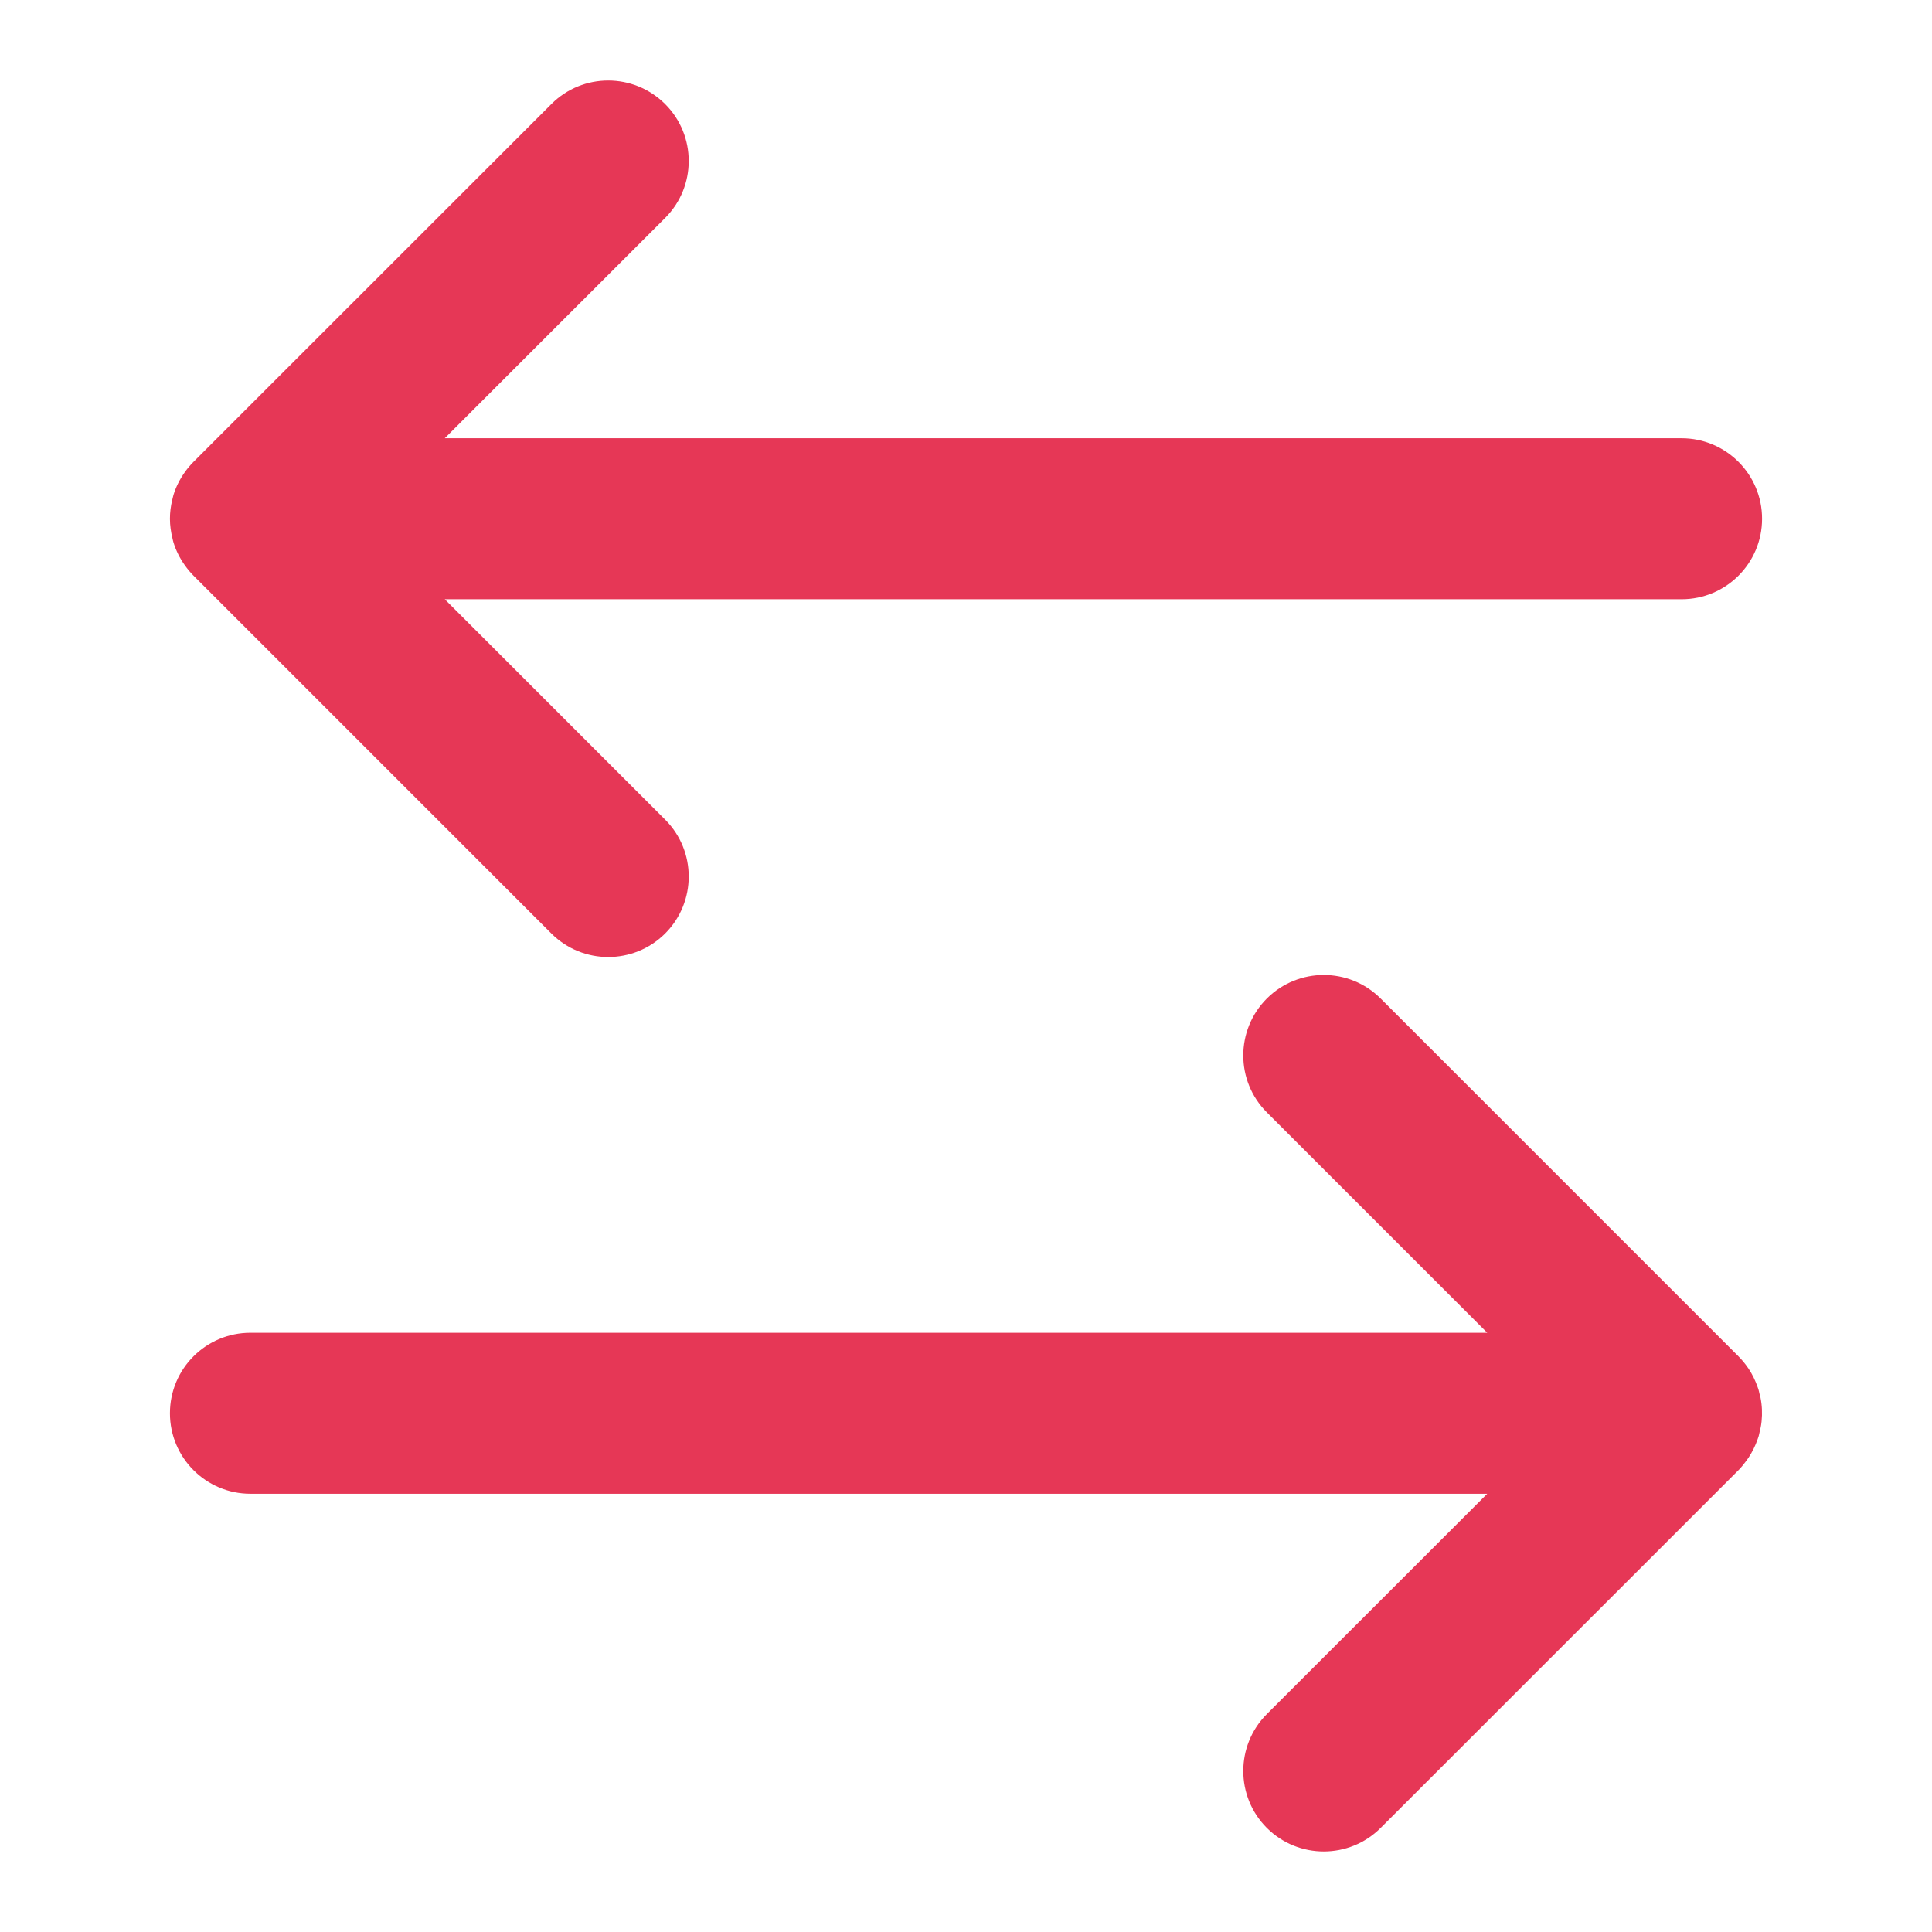 <svg width="24" height="24" viewBox="0 0 24 24" fill="none" xmlns="http://www.w3.org/2000/svg">
<path d="M15.737 12.404C16.128 12.014 16.761 12.014 17.151 12.404L21.596 16.849C21.642 16.895 21.683 16.946 21.72 17C21.769 17.073 21.806 17.151 21.834 17.231C21.837 17.242 21.841 17.252 21.845 17.263C21.85 17.279 21.853 17.297 21.857 17.314C21.861 17.329 21.866 17.344 21.869 17.359C21.889 17.457 21.893 17.558 21.883 17.657C21.878 17.705 21.869 17.751 21.857 17.796C21.853 17.813 21.85 17.83 21.845 17.847C21.841 17.857 21.837 17.867 21.834 17.878C21.806 17.959 21.768 18.036 21.72 18.109C21.707 18.128 21.694 18.146 21.68 18.164C21.654 18.198 21.627 18.232 21.596 18.263L17.151 22.707C16.761 23.097 16.128 23.097 15.737 22.707C15.347 22.317 15.347 21.683 15.737 21.293L18.475 18.556H3.111C2.559 18.556 2.111 18.108 2.111 17.556C2.111 17.003 2.559 16.556 3.111 16.556H18.475L15.737 13.818C15.347 13.428 15.347 12.795 15.737 12.404ZM6.849 1.293C7.239 0.902 7.872 0.903 8.263 1.293C8.653 1.683 8.653 2.317 8.263 2.707L5.525 5.444H20.889C21.441 5.444 21.889 5.892 21.889 6.444C21.889 6.997 21.441 7.444 20.889 7.444H5.525L8.263 10.182C8.653 10.572 8.653 11.205 8.263 11.596C7.872 11.986 7.239 11.986 6.849 11.596L2.404 7.151C2.364 7.111 2.329 7.068 2.297 7.023C2.235 6.937 2.186 6.84 2.154 6.735C2.149 6.719 2.146 6.702 2.142 6.685C2.123 6.608 2.111 6.527 2.111 6.444C2.111 6.365 2.121 6.287 2.139 6.213C2.144 6.192 2.148 6.172 2.154 6.151C2.186 6.046 2.236 5.949 2.299 5.861C2.33 5.818 2.365 5.776 2.404 5.737L6.849 1.293Z" fill="#E63756"/>
</svg>
